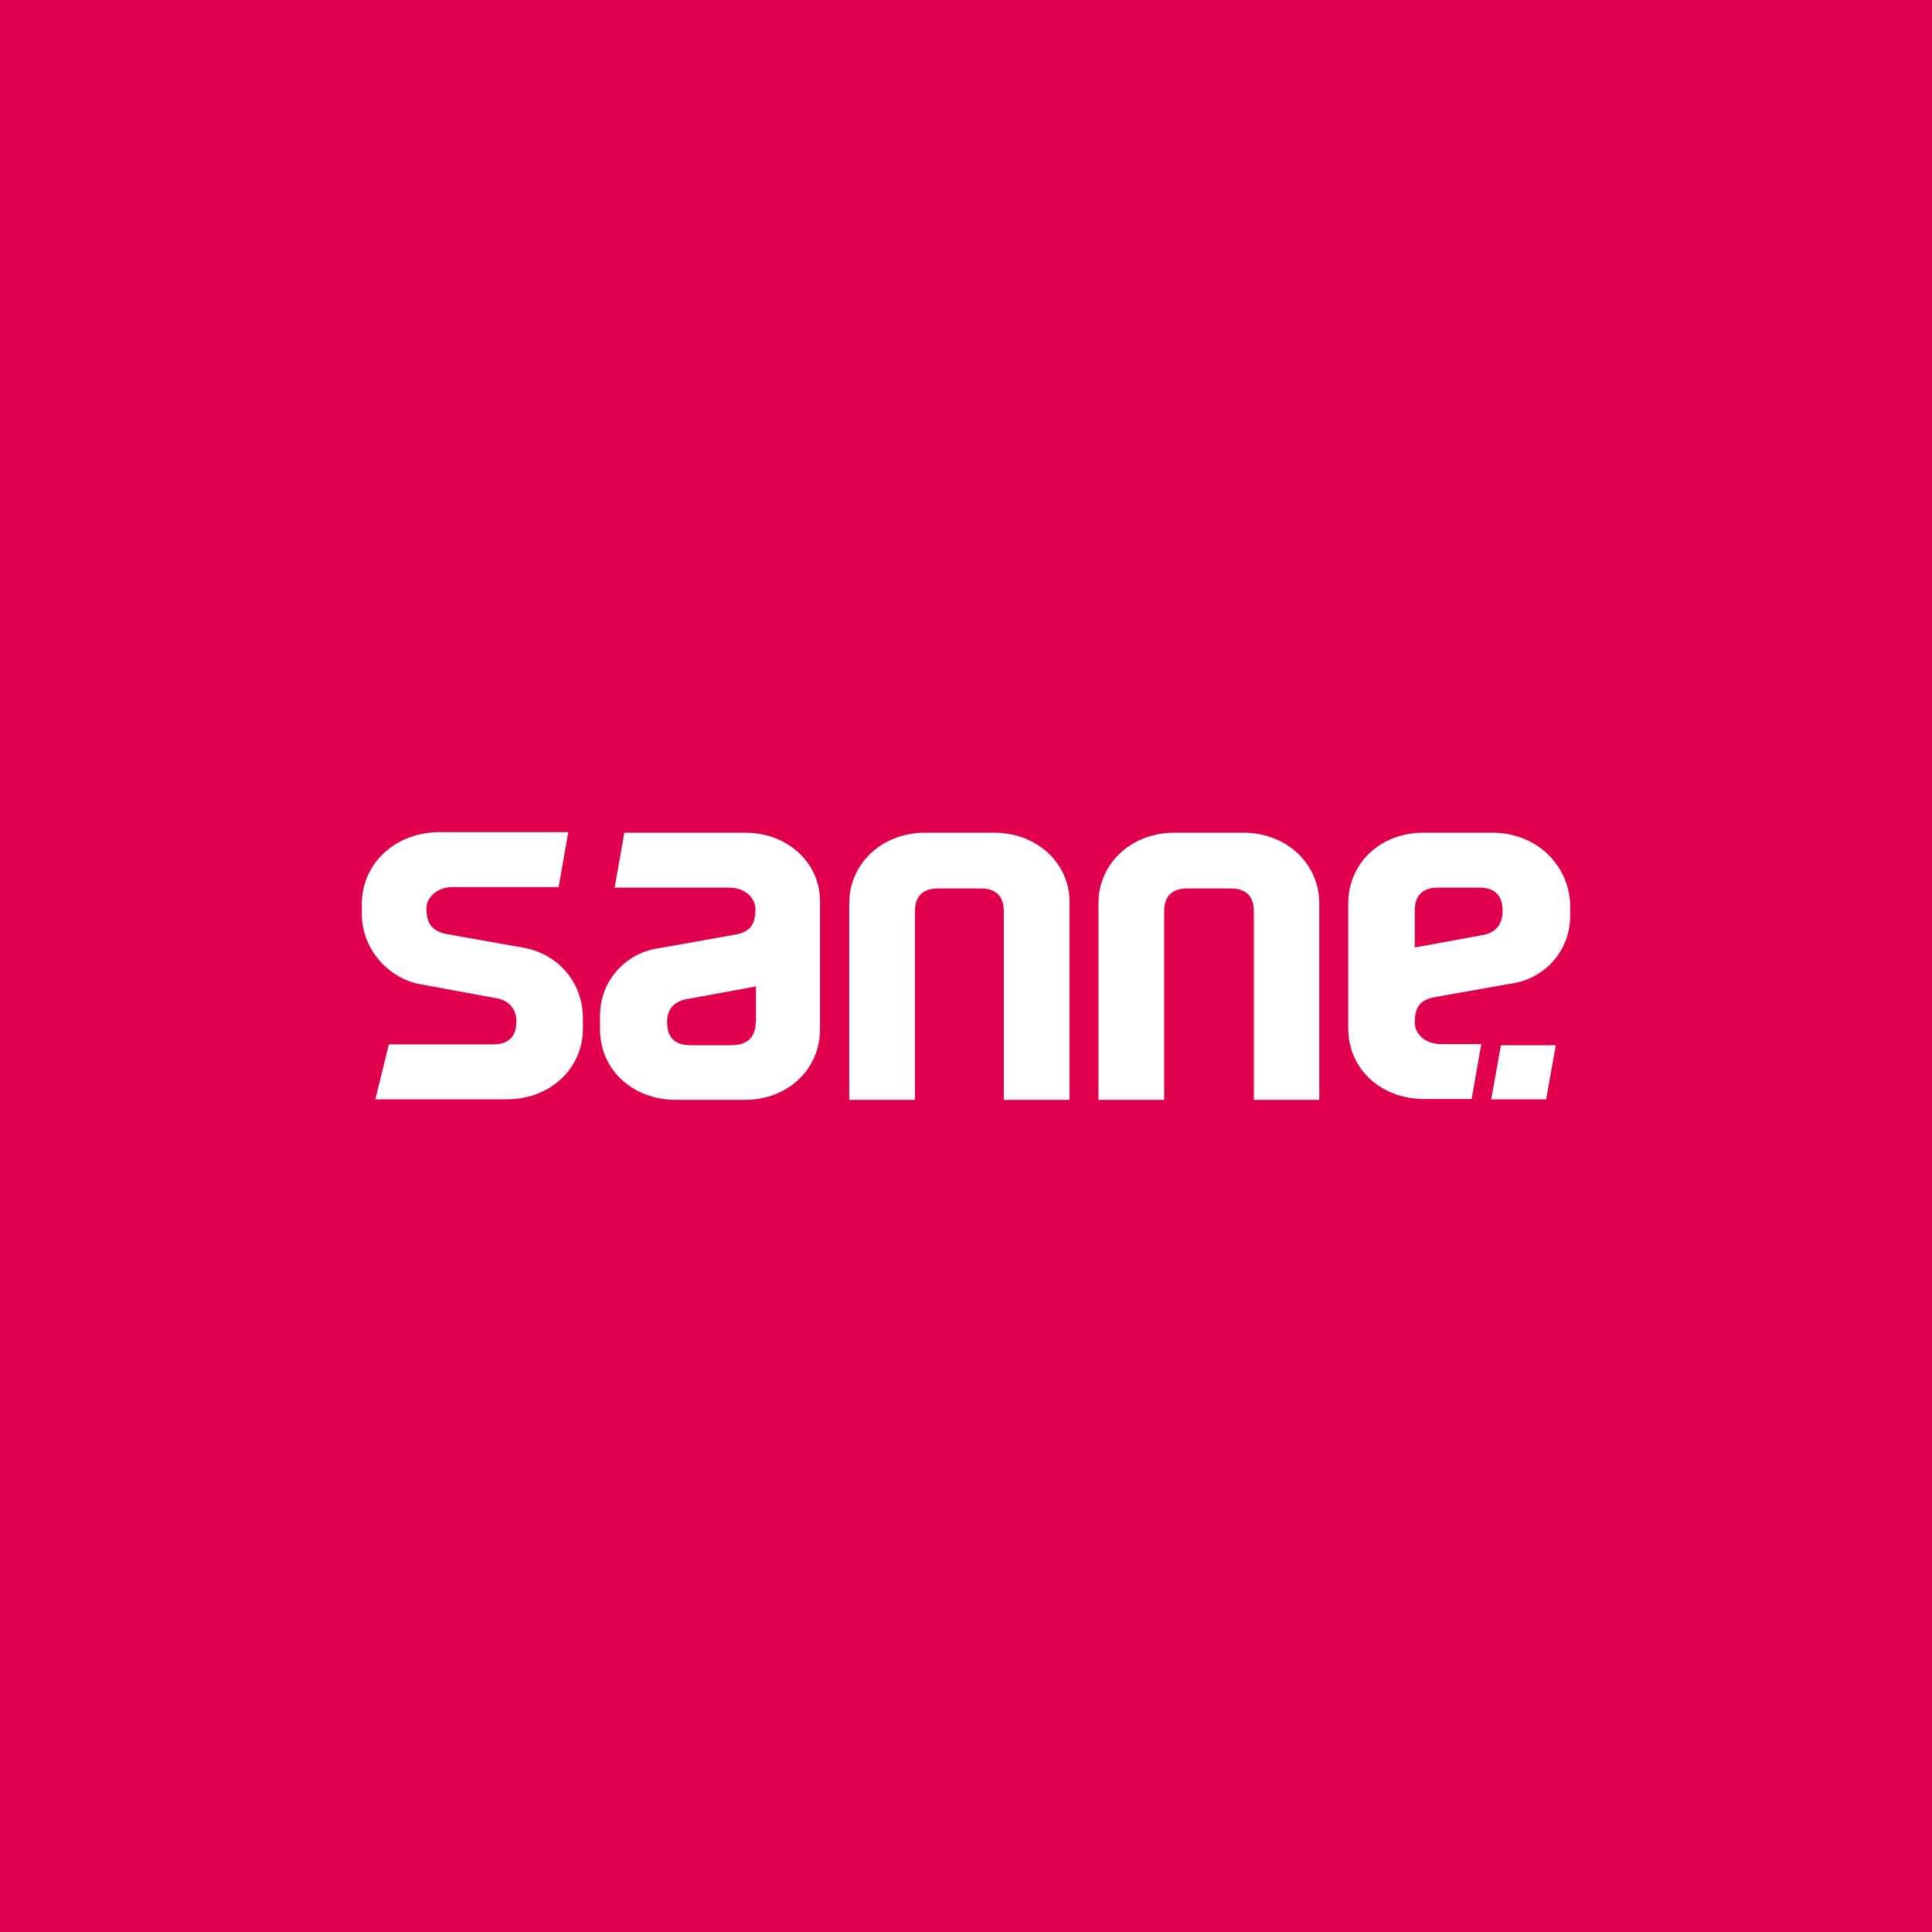 <?xml version="1.0" encoding="utf-8"?>
<!-- Generator: Adobe Illustrator 24.0.0, SVG Export Plug-In . SVG Version: 6.00 Build 0)  -->
<svg version="1.1" id="Layer_1" xmlns="http://www.w3.org/2000/svg" xmlns:xlink="http://www.w3.org/1999/xlink" x="0px" y="0px"
	 viewBox="0 0 700 700" style="enable-background:new 0 0 700 700;" xml:space="preserve">
<style type="text/css">
	.st0{fill:#E0004D;}
	.st1{fill:none;}
	.st2{fill:#FFFFFF;}
</style>
<rect class="st0" width="700" height="700"/>
<g>
	<rect x="26.7" y="246.1" class="st1" width="633.9" height="120.3"/>
</g>
<g>
	<path class="st2" d="M360.1,301.7h-24.8c-16.1,0-27.6,11.5-27.6,25.5v71.3h23.8v-68.2c0-5.6,2.8-8.4,8.4-8.4h15.4
		c5.6,0,8.4,2.8,8.4,8.4v68.2h23.8v-71.3C387.8,313.3,376.2,301.7,360.1,301.7z"/>
	<path class="st2" d="M189.8,343.4l-27.6-4.9c-5.6-1-7.7-3.8-7.7-9.4c0-3.8,3.8-7.7,9.4-7.7h38.5l3.5-19.9h-47.2
		c-16.1,0.3-27.6,11.9-27.6,25.9v3.8c0,13.3,10.5,23.8,21.7,25.5l26.6,4.9c4.9,0.7,7.7,3.8,7.7,8.4c0,5.6-2.8,8.4-8.4,8.4h-37.8
		l-4.9,19.9h47.6c16.1,0,27.6-11.5,27.6-25.5v-4.5C210.8,354.9,201.4,345.5,189.8,343.4z"/>
	<path class="st2" d="M269.9,301.7h-43.7l-3.5,19.9h41.6c5.6,0,9.4,3.8,9.4,7.7c0,5.6-1.7,8.4-7.7,9.4l-27.6,4.9
		c-11.5,1.7-21,11.5-21,24.5v4.9c0,14.3,11.5,25.5,27.6,25.5h24.8c16.1,0,27.3-11.5,27.3-25.5v-45.8
		C297.5,313.3,286,301.7,269.9,301.7z M273.8,370.3c0,5.2-2.8,8.4-8.7,8.4h-15c-5.6,0-8.4-2.8-8.4-8.4c0-4.9,2.8-7.7,7.7-8.4
		l24.5-4.5V370.3z"/>
	<polygon class="st2" points="540.3,398.3 560.2,398.3 563.7,378.7 543.8,378.7 	"/>
	<path class="st2" d="M450.4,301.7h-24.8c-16.1,0-27.6,11.5-27.6,25.5v71.3h23.8v-68.2c0-5.6,2.8-8.4,8.4-8.4h15.7
		c5.6,0,8.4,2.8,8.4,8.4v68.2H478v-71.3C478,313.3,466.5,301.7,450.4,301.7z"/>
	<path class="st2" d="M540.6,301.7h-24.8c-16.1,0-27.3,11.5-27.3,25.5v45.5c0,14.3,11.5,25.5,27.6,25.5h17.1l3.5-19.9h-14.7
		c-5.6,0-9.4-3.8-9.4-7.7c0-5.6,1.7-8.4,7.7-9.4l27.6-4.9c11.5-1.7,21-11.5,21-24.5v-4.5C568.2,313.3,556.7,301.7,540.6,301.7z
		 M537.1,338.8l-24.5,4.5v-13.3c0-5.6,2.8-8.4,8.4-8.4h15c5.6,0,8.4,2.8,8.4,8.4C544.5,335,541.7,338.1,537.1,338.8z"/>
</g>
</svg>
